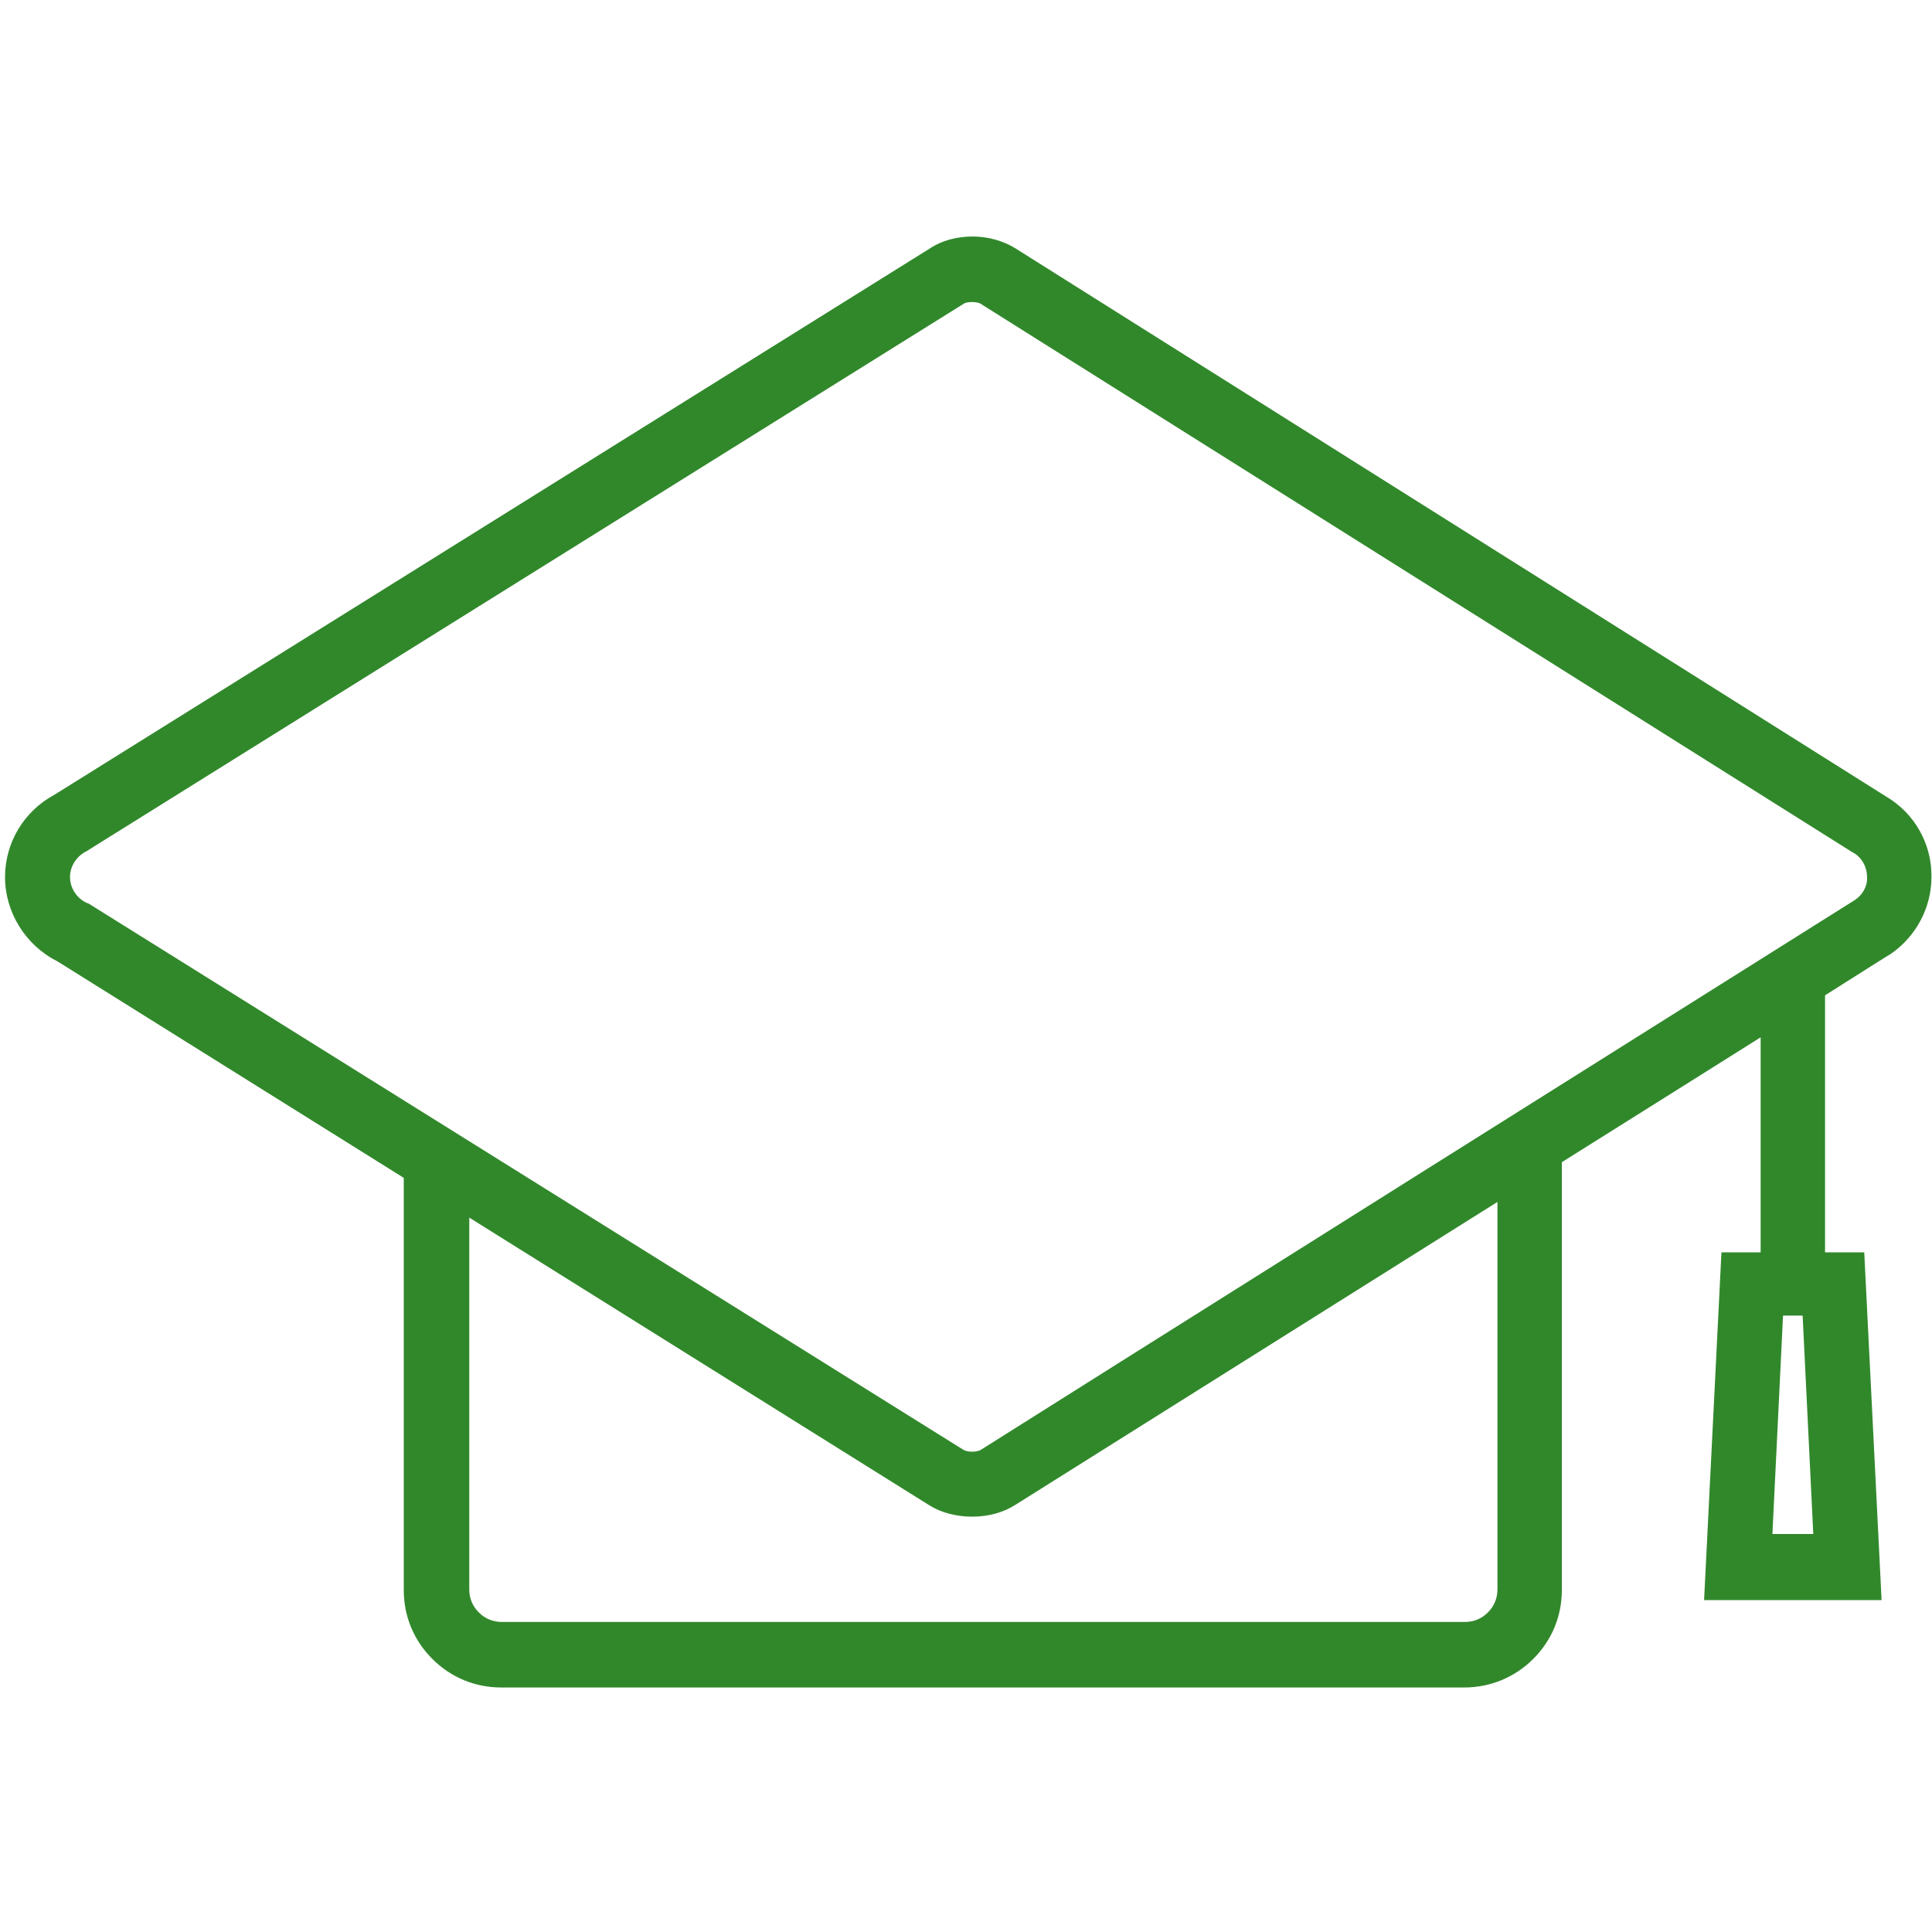<?xml version="1.0" encoding="UTF-8"?>
<svg width="124px" height="124px" viewBox="0 0 124 124" version="1.1" xmlns="http://www.w3.org/2000/svg" xmlns:xlink="http://www.w3.org/1999/xlink">
    <title>Icons/Brand Icons/graduation_hat</title>
    <g id="Icons/Brand-Icons/graduation_hat" stroke="none" stroke-width="1" fill="none" fill-rule="evenodd" opacity="0.98">
        <g id="Shape" transform="translate(0, 15)" fill="#2D8627">
            <path d="M121.053,36.122 L65.163,0.934 C64.408,0.467 63.438,0.18 62.431,0.18 C61.425,0.18 60.454,0.431 59.7,0.934 L3.486,36.014 C1.546,37.056 0.323,39.069 0.323,41.297 C0.323,43.562 1.653,45.682 3.666,46.689 L25.914,60.598 L25.914,87.052 C25.914,88.741 26.561,90.286 27.747,91.472 C28.933,92.659 30.479,93.306 32.168,93.306 L93.988,93.306 C95.642,93.306 97.223,92.659 98.409,91.472 C99.595,90.286 100.242,88.741 100.242,87.052 L100.242,59.592 C105.849,56.07 109.983,53.482 113.002,51.577 L113.002,65.379 L110.486,65.379 L109.372,87.699 L120.765,87.699 L119.651,65.379 L117.135,65.379 L117.135,48.881 C120.765,46.581 121.232,46.293 121.304,46.257 L121.304,46.257 C122.958,45.143 123.965,43.274 123.965,41.297 C124,39.177 122.886,37.2 121.053,36.122 Z M96.109,87.016 C96.109,87.591 95.893,88.094 95.498,88.489 C95.103,88.885 94.599,89.1 94.024,89.1 L32.204,89.1 C31.629,89.1 31.126,88.885 30.73,88.489 C30.335,88.094 30.119,87.591 30.119,87.016 L30.119,63.15 L59.664,81.624 C60.419,82.092 61.389,82.343 62.395,82.343 C63.402,82.343 64.372,82.092 65.163,81.588 C78.318,73.322 88.381,66.996 96.109,62.144 L96.109,87.016 Z M113.757,83.457 L114.439,69.44 L115.697,69.44 L116.38,83.457 L113.757,83.457 Z M119.04,42.771 C117.71,43.598 63.474,77.707 62.934,78.066 C62.863,78.102 62.683,78.174 62.395,78.174 C62.108,78.174 61.928,78.102 61.856,78.066 L5.679,42.987 L5.571,42.951 C4.924,42.663 4.493,41.98 4.493,41.297 C4.493,40.614 4.888,40.003 5.463,39.68 L5.535,39.644 L61.856,4.493 C61.892,4.457 62.072,4.385 62.395,4.385 C62.683,4.385 62.899,4.457 62.934,4.493 L118.86,39.68 L118.932,39.716 C119.507,40.039 119.831,40.65 119.831,41.297 C119.867,41.872 119.543,42.448 119.04,42.771 Z"></path>
        </g>
    </g>
</svg>